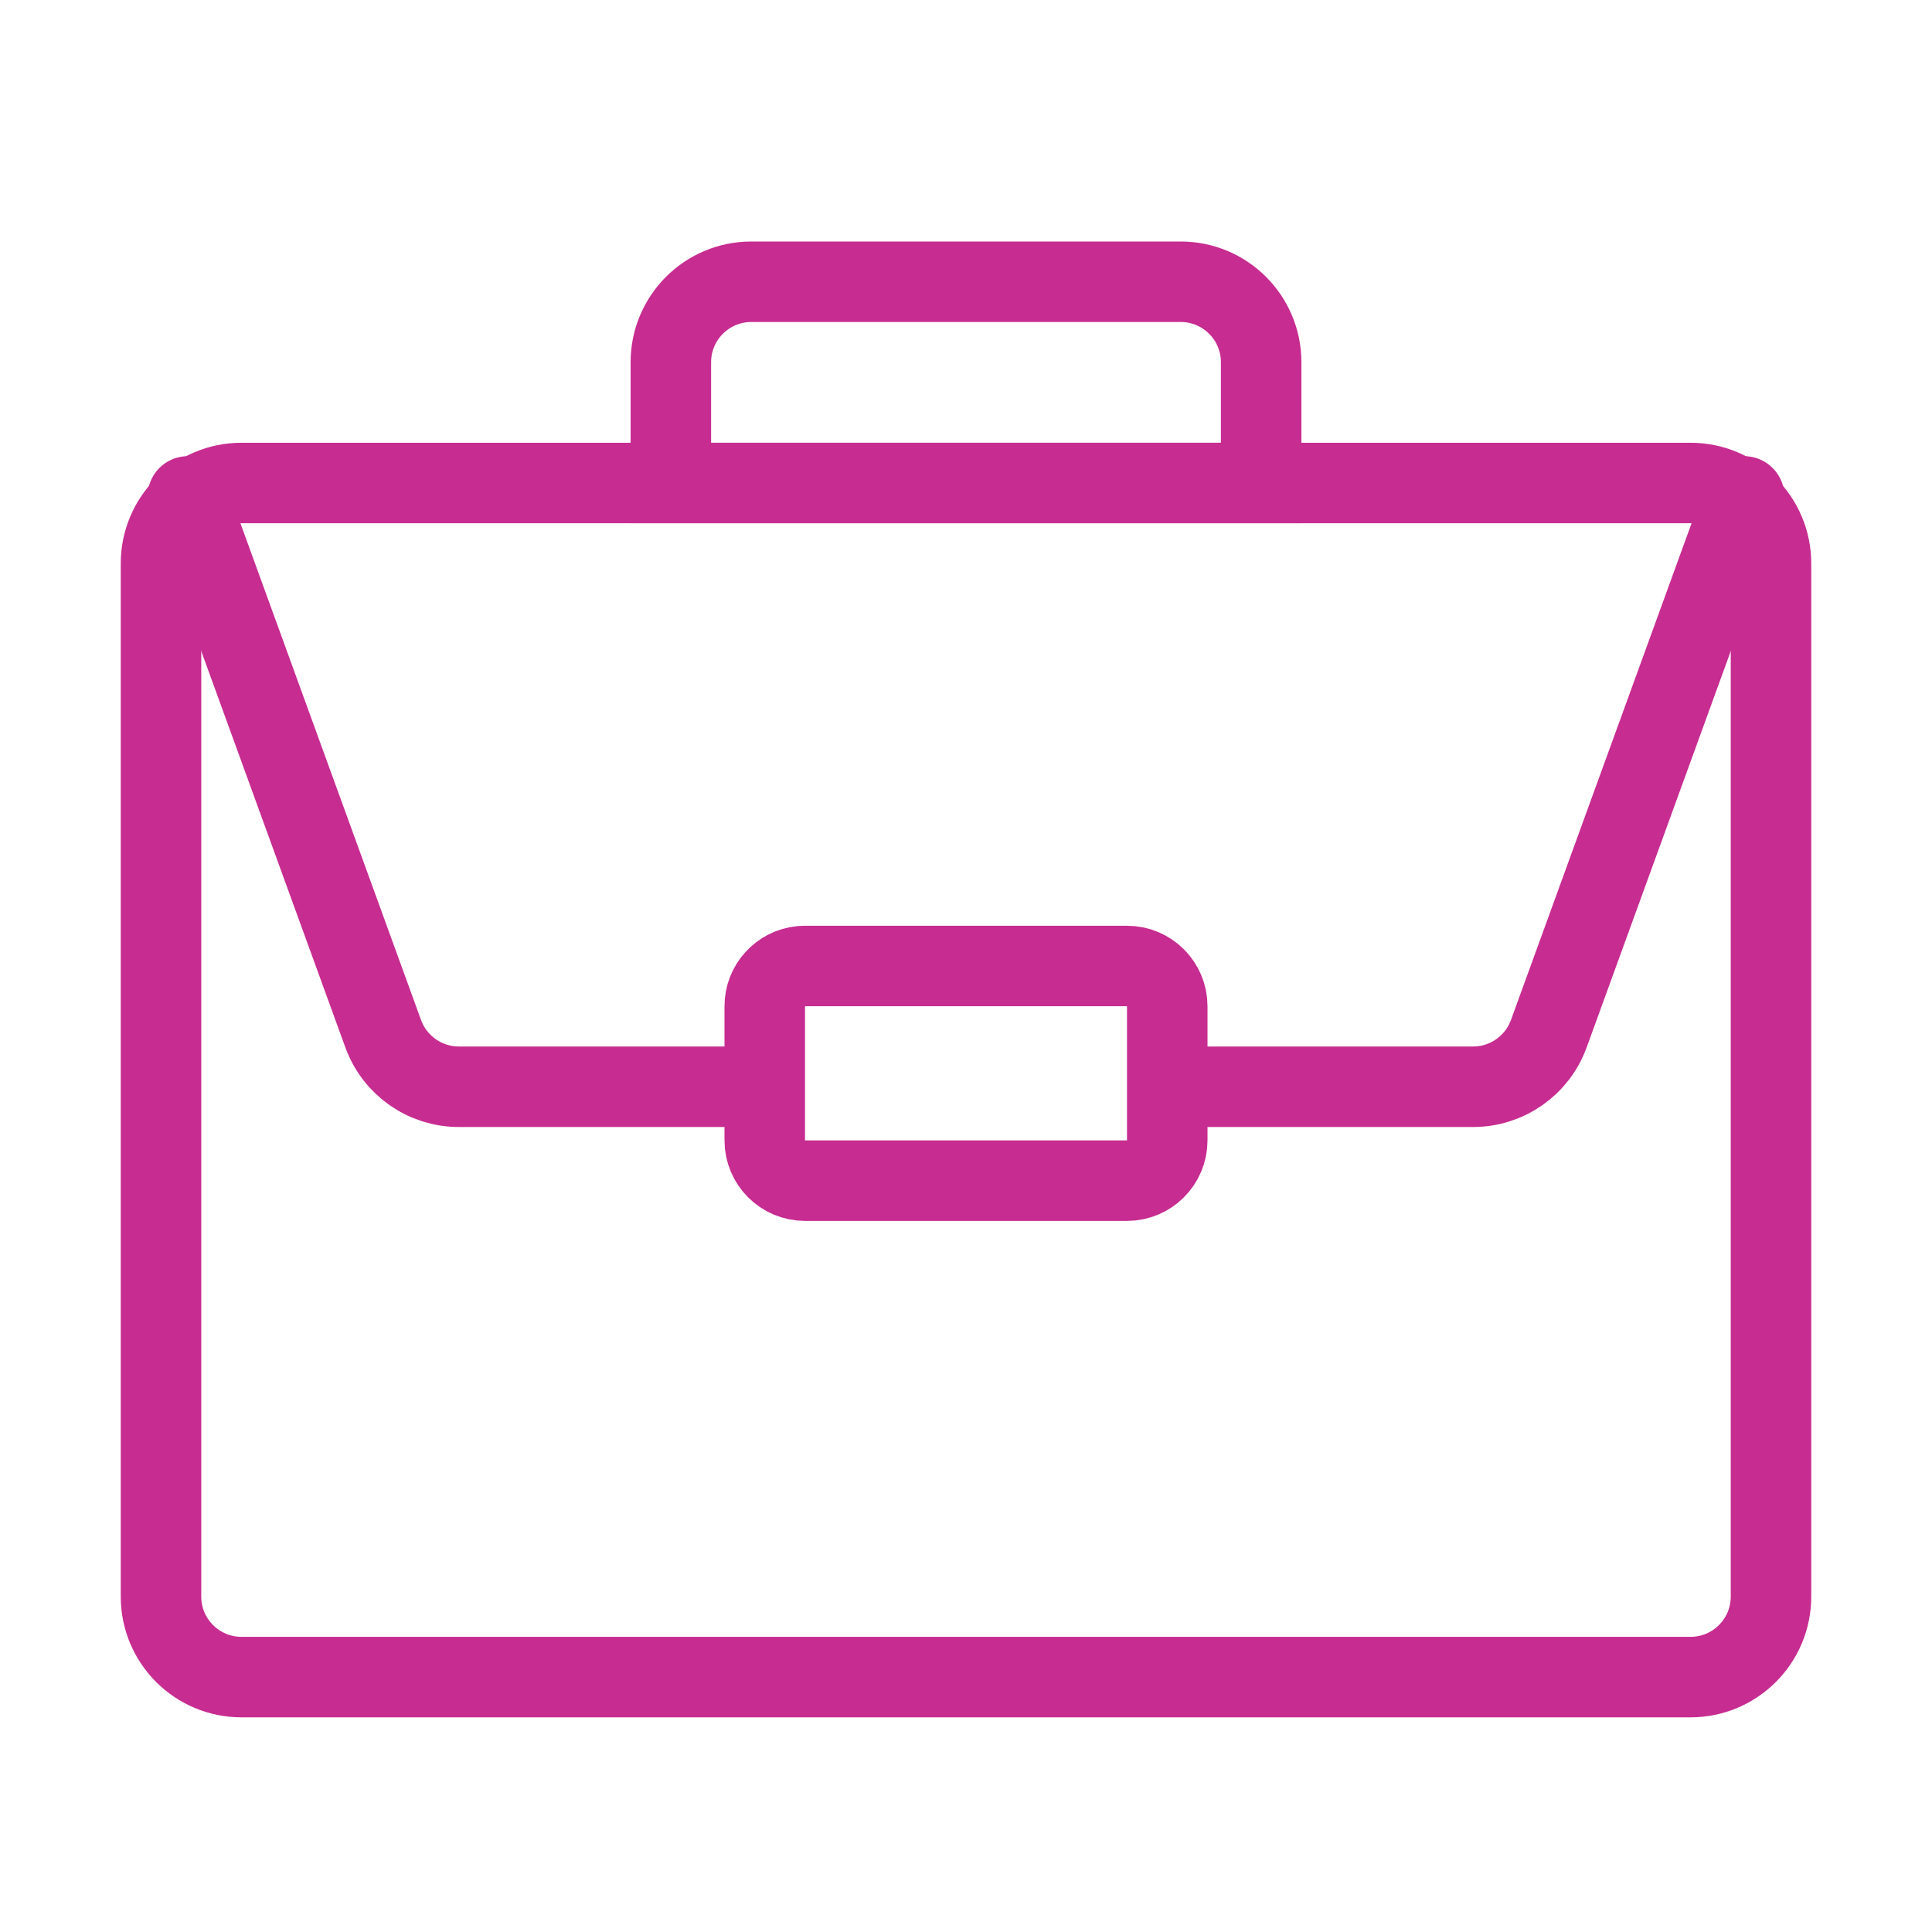 <svg width="48" height="48" viewBox="0 0 48 48" fill="none" xmlns="http://www.w3.org/2000/svg">
<rect width="48" height="48" fill="white"/>
<path d="M42 12H6C4.895 12 4 12.895 4 14V39.667C4 40.771 4.895 41.667 6 41.667H42C43.105 41.667 44 40.771 44 39.667V14C44 12.895 43.105 12 42 12Z" stroke="#C72C91" stroke-width="2" stroke-linecap="round"/>
<path d="M16.667 9V12H31.333V9C31.333 7.895 30.438 7 29.333 7H18.667C17.562 7 16.667 7.895 16.667 9Z" stroke="#C72C91" stroke-width="2" stroke-linecap="round"/>
<path d="M4.667 12.334L9.521 25.684C9.809 26.474 10.56 27 11.401 27H18.667M29.333 27H36.599C37.44 27 38.191 26.474 38.479 25.684L43.333 12.334" stroke="#C72C91" stroke-width="2" stroke-linecap="round"/>
<path d="M20 24H28C28.552 24 29 24.448 29 25V28.333C29 28.885 28.552 29.333 28 29.333H20C19.448 29.333 19 28.885 19 28.333V25C19 24.482 19.393 24.056 19.898 24.005L20 24Z" stroke="#C72C91" stroke-width="2"/>
</svg>
